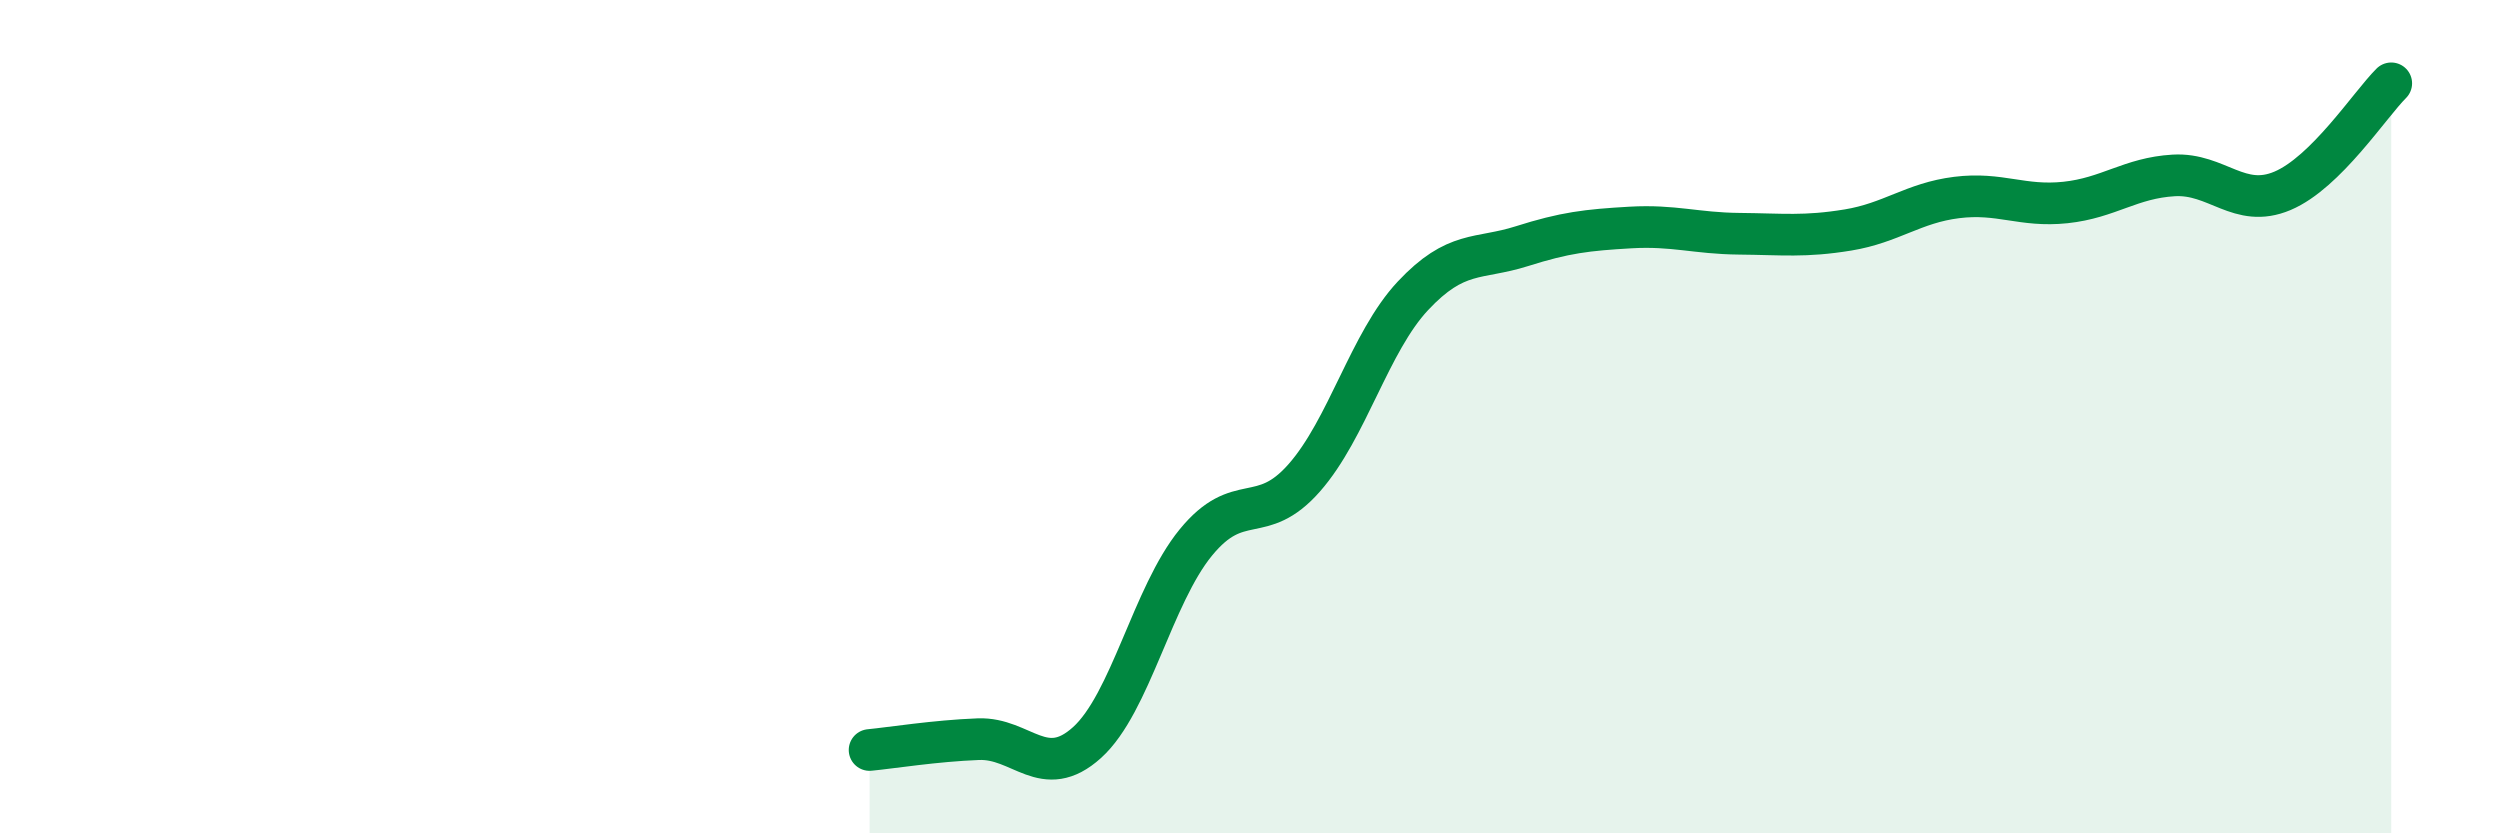
    <svg width="60" height="20" viewBox="0 0 60 20" xmlns="http://www.w3.org/2000/svg">
      <path
        d="M 20.87,18 C 21.39,17.95 22.44,17.78 23.48,17.74 C 24.52,17.7 25.05,18.76 26.09,17.82 C 27.13,16.88 27.66,14.29 28.7,13.02 C 29.74,11.75 30.26,12.65 31.3,11.47 C 32.34,10.29 32.87,8.21 33.91,7.1 C 34.95,5.99 35.48,6.24 36.52,5.91 C 37.56,5.58 38.09,5.52 39.13,5.46 C 40.17,5.4 40.7,5.6 41.74,5.61 C 42.78,5.62 43.31,5.69 44.35,5.52 C 45.39,5.35 45.92,4.87 46.96,4.74 C 48,4.61 48.53,4.97 49.57,4.86 C 50.61,4.75 51.13,4.27 52.17,4.21 C 53.21,4.15 53.74,5.02 54.78,4.58 C 55.82,4.14 56.87,2.52 57.39,2L57.39 20L20.87 20Z"
        fill="#008740"
        opacity="0.1"
        stroke-linecap="round"
        stroke-linejoin="round"
      />
      <path
        d="M 20.87,18 C 21.39,17.95 22.44,17.78 23.48,17.74 C 24.52,17.7 25.05,18.76 26.09,17.82 C 27.13,16.88 27.66,14.29 28.7,13.02 C 29.74,11.75 30.26,12.65 31.3,11.47 C 32.34,10.29 32.87,8.21 33.91,7.1 C 34.95,5.99 35.48,6.24 36.52,5.91 C 37.56,5.58 38.09,5.52 39.13,5.46 C 40.17,5.4 40.7,5.6 41.74,5.61 C 42.78,5.62 43.31,5.69 44.35,5.52 C 45.39,5.35 45.92,4.87 46.96,4.74 C 48,4.61 48.53,4.97 49.57,4.86 C 50.61,4.75 51.13,4.27 52.17,4.21 C 53.21,4.15 53.74,5.02 54.78,4.58 C 55.82,4.14 56.87,2.52 57.39,2"
        stroke="#008740"
        stroke-width="1"
        fill="none"
        stroke-linecap="round"
        stroke-linejoin="round"
      />
    </svg>
  